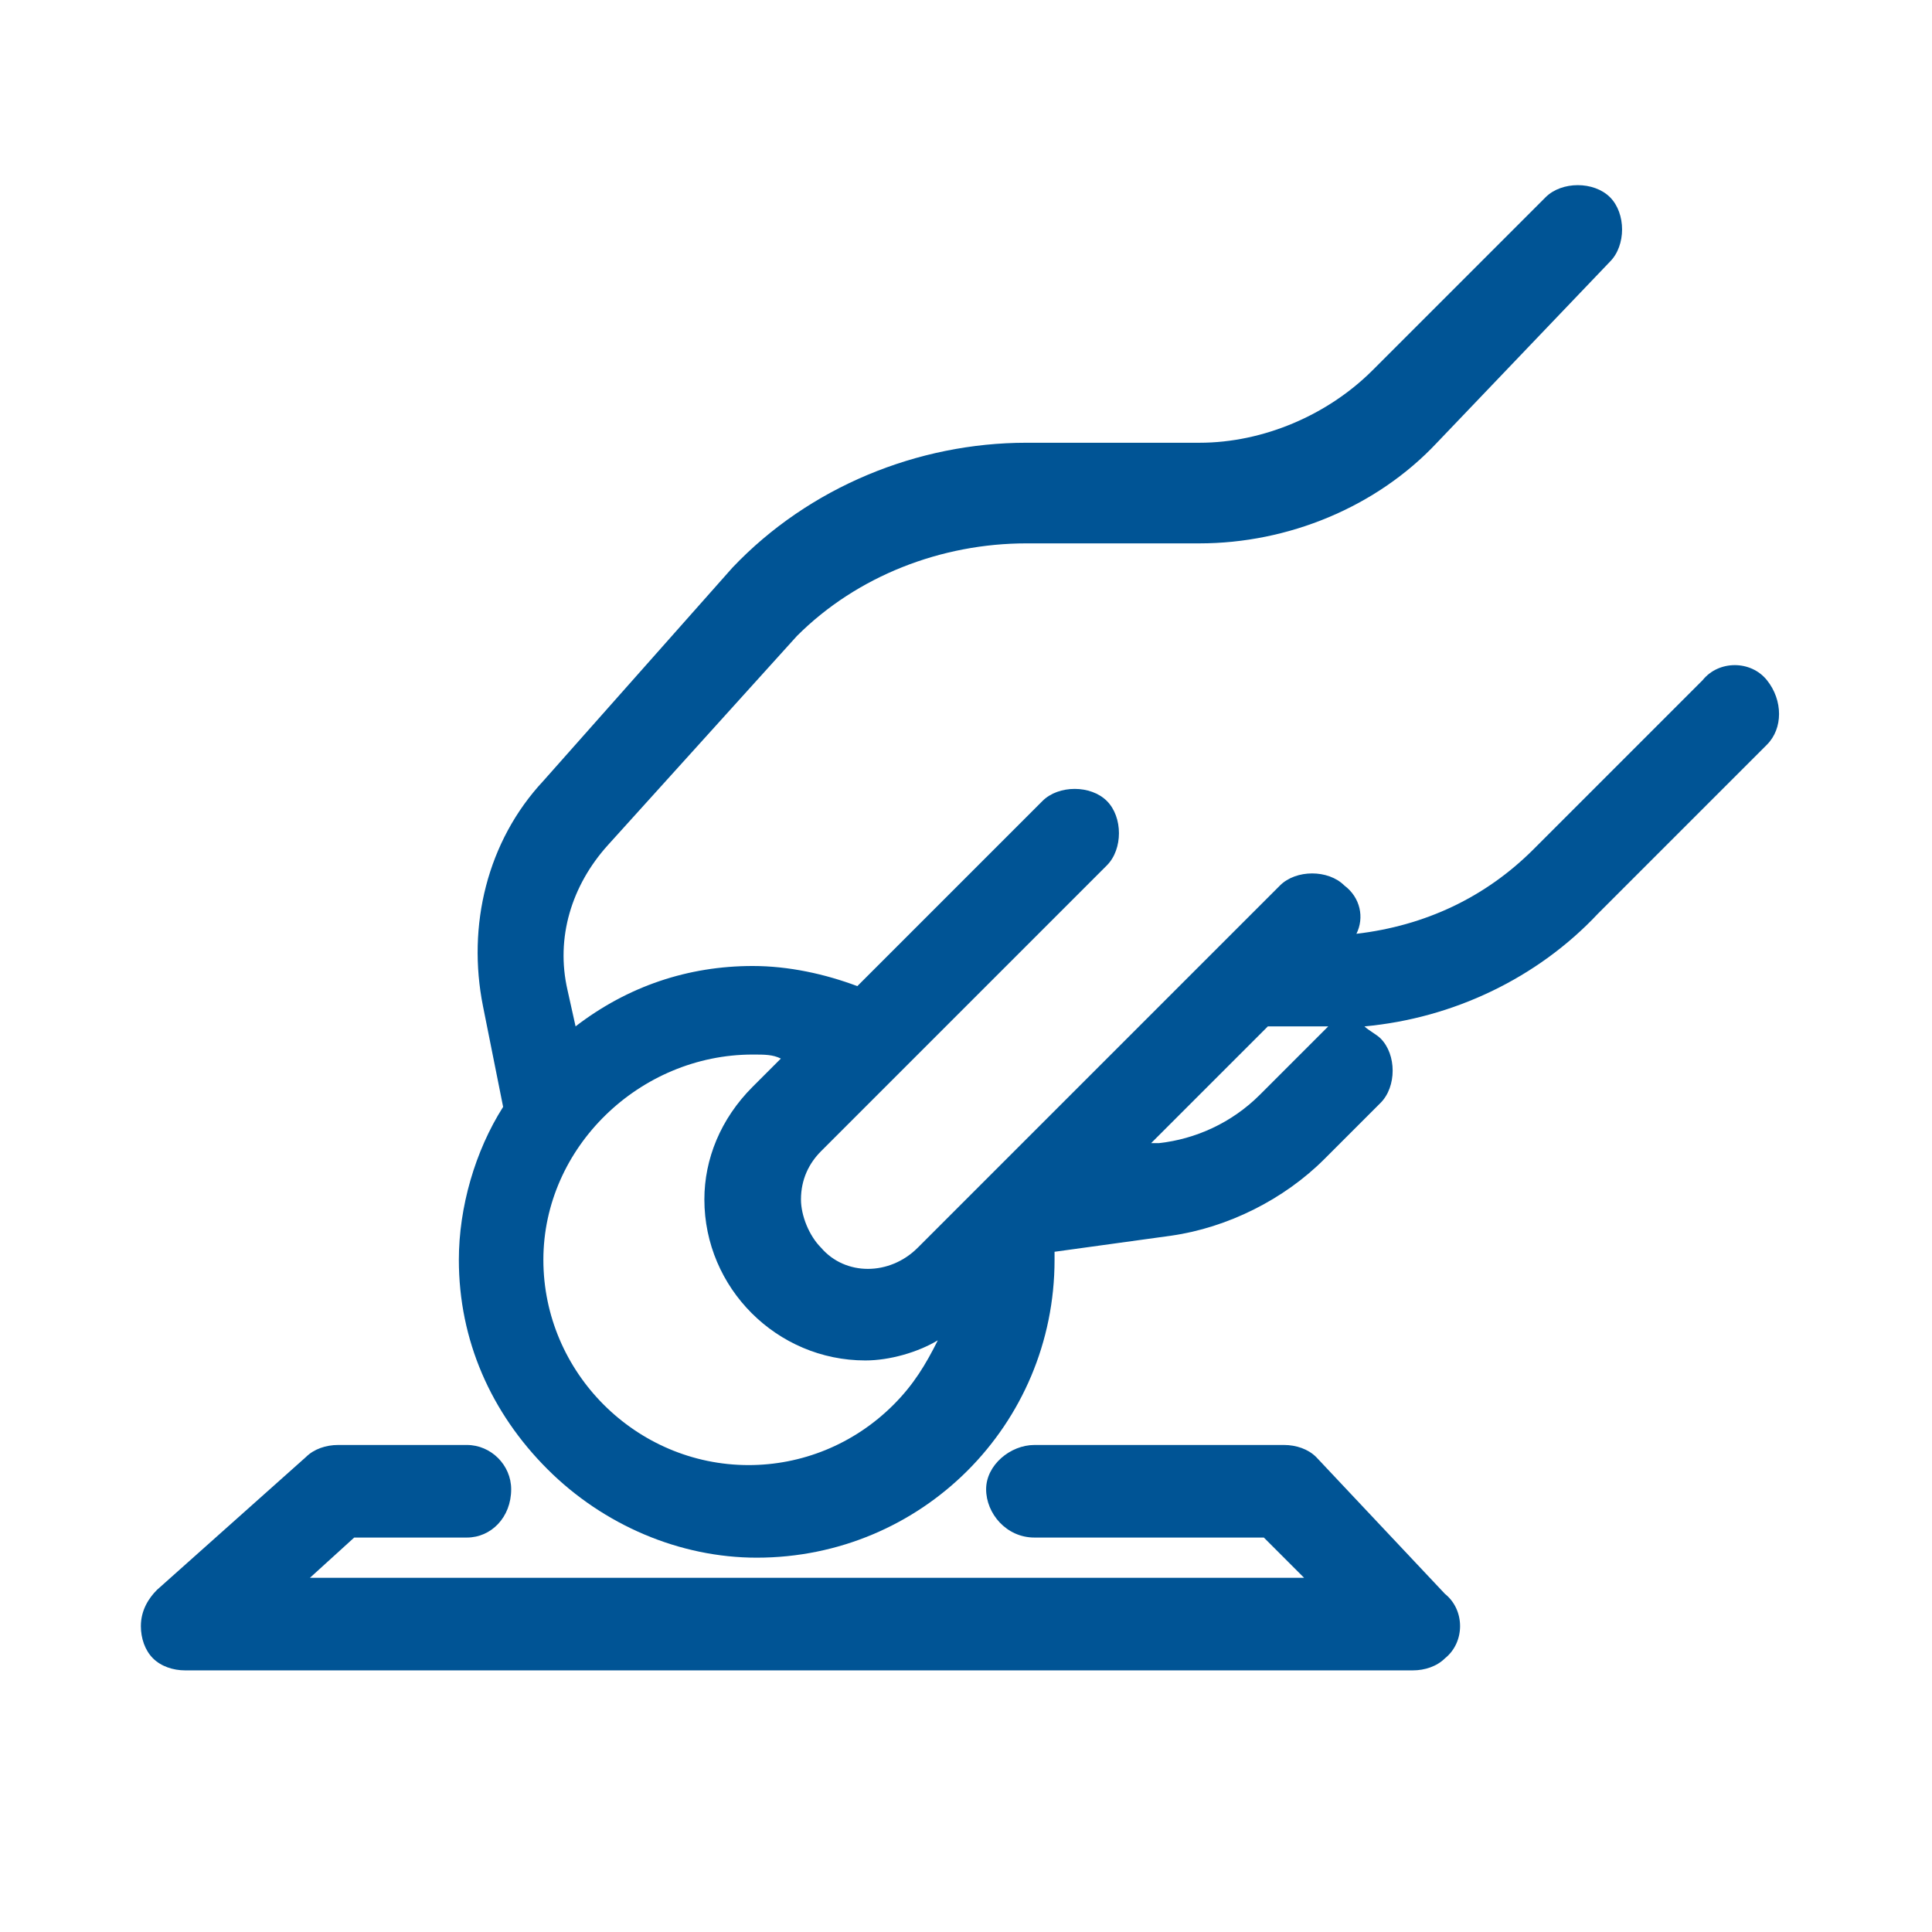 <?xml version="1.0" encoding="utf-8"?>
<!-- Generator: Adobe Illustrator 24.1.2, SVG Export Plug-In . SVG Version: 6.00 Build 0)  -->
<svg version="1.1" id="Layer_1" xmlns="http://www.w3.org/2000/svg" xmlns:xlink="http://www.w3.org/1999/xlink" x="0px" y="0px"
	 viewBox="0 0 48 48" style="enable-background:new 0 0 48 48;" xml:space="preserve">
<style type="text/css">
	.st0{fill:#005495;}
</style>
<g>
	<path class="st0" d="M43.9,16.9c-0.4-0.5-1.2-0.5-1.6,0l-4.2,4.2c-1.2,1.2-2.7,1.9-4.4,2.1c0.2-0.4,0.1-0.9-0.3-1.2
		c-0.4-0.4-1.2-0.4-1.6,0l-7.3,7.3c0,0,0,0-0.1,0.1L22.8,31c-0.7,0.7-1.8,0.7-2.4,0c-0.3-0.3-0.5-0.8-0.5-1.2c0-0.5,0.2-0.9,0.5-1.2
		l7.1-7.1c0.4-0.4,0.4-1.2,0-1.6c-0.4-0.4-1.2-0.4-1.6,0l-4.6,4.6c-0.8-0.3-1.7-0.5-2.6-0.5c0,0,0,0,0,0c-1.6,0-3.1,0.5-4.4,1.5
		l-0.2-0.9c-0.3-1.3,0.1-2.6,1-3.6l4.7-5.2c1.5-1.5,3.6-2.3,5.7-2.3c0,0,0,0,0,0h4.3c0,0,0,0,0,0c2.2,0,4.4-0.9,5.9-2.5L40,6.5
		c0.4-0.4,0.4-1.2,0-1.6c-0.4-0.4-1.2-0.4-1.6,0l-4.3,4.3c-1.1,1.1-2.7,1.8-4.3,1.8c0,0,0,0,0,0h-4.3c0,0,0,0,0,0
		c-2.7,0-5.4,1.1-7.3,3.1l-4.7,5.3c-1.4,1.5-1.9,3.6-1.5,5.6l0.5,2.5c-0.7,1.1-1.1,2.5-1.1,3.8c0,2,0.8,3.8,2.2,5.2
		c1.4,1.4,3.3,2.2,5.2,2.2h0c4.1,0,7.4-3.3,7.4-7.4c0-0.1,0-0.1,0-0.2l2.9-0.4c1.4-0.2,2.8-0.9,3.8-1.9l1.4-1.4
		c0.4-0.4,0.4-1.2,0-1.6c-0.1-0.1-0.3-0.2-0.4-0.3c2.2-0.2,4.3-1.2,5.8-2.8l4.2-4.2C44.3,18.1,44.3,17.4,43.9,16.9z M18.7,26.2
		C18.7,26.2,18.7,26.2,18.7,26.2c0.3,0,0.5,0,0.7,0.1l-0.7,0.7c-0.8,0.8-1.2,1.8-1.2,2.8c0,2.2,1.8,4,4,4c0,0,0,0,0,0
		c0.6,0,1.3-0.2,1.8-0.5c-0.3,0.6-0.6,1.1-1.1,1.6c-1,1-2.3,1.5-3.6,1.5c0,0,0,0,0,0c-2.8,0-5.1-2.3-5.1-5.1S15.9,26.2,18.7,26.2z
		 M32.7,25.8l-1.4,1.4c-0.7,0.7-1.6,1.1-2.5,1.2l-0.2,0l2.9-2.9h1.4c0,0,0,0,0,0c0,0,0.1,0,0.1,0C32.9,25.6,32.8,25.7,32.7,25.8z"/>
	<path class="st0" d="M32.7,36.2c-0.2-0.2-0.5-0.3-0.8-0.3h-6.2c-0.6,0-1.2,0.5-1.2,1.1c0,0.6,0.5,1.2,1.2,1.2h5.7l1,1H7.7l1.1-1
		h2.8c0.6,0,1.1-0.5,1.1-1.2c0-0.6-0.5-1.1-1.1-1.1H8.4c-0.3,0-0.6,0.1-0.8,0.3l-3.7,3.3c-0.2,0.2-0.4,0.5-0.4,0.9
		c0,0.3,0.1,0.6,0.3,0.8c0.2,0.2,0.5,0.3,0.8,0.3h30.5c0.3,0,0.6-0.1,0.8-0.3c0.5-0.4,0.5-1.2,0-1.6L32.7,36.2z"/>
</g>
</svg>
